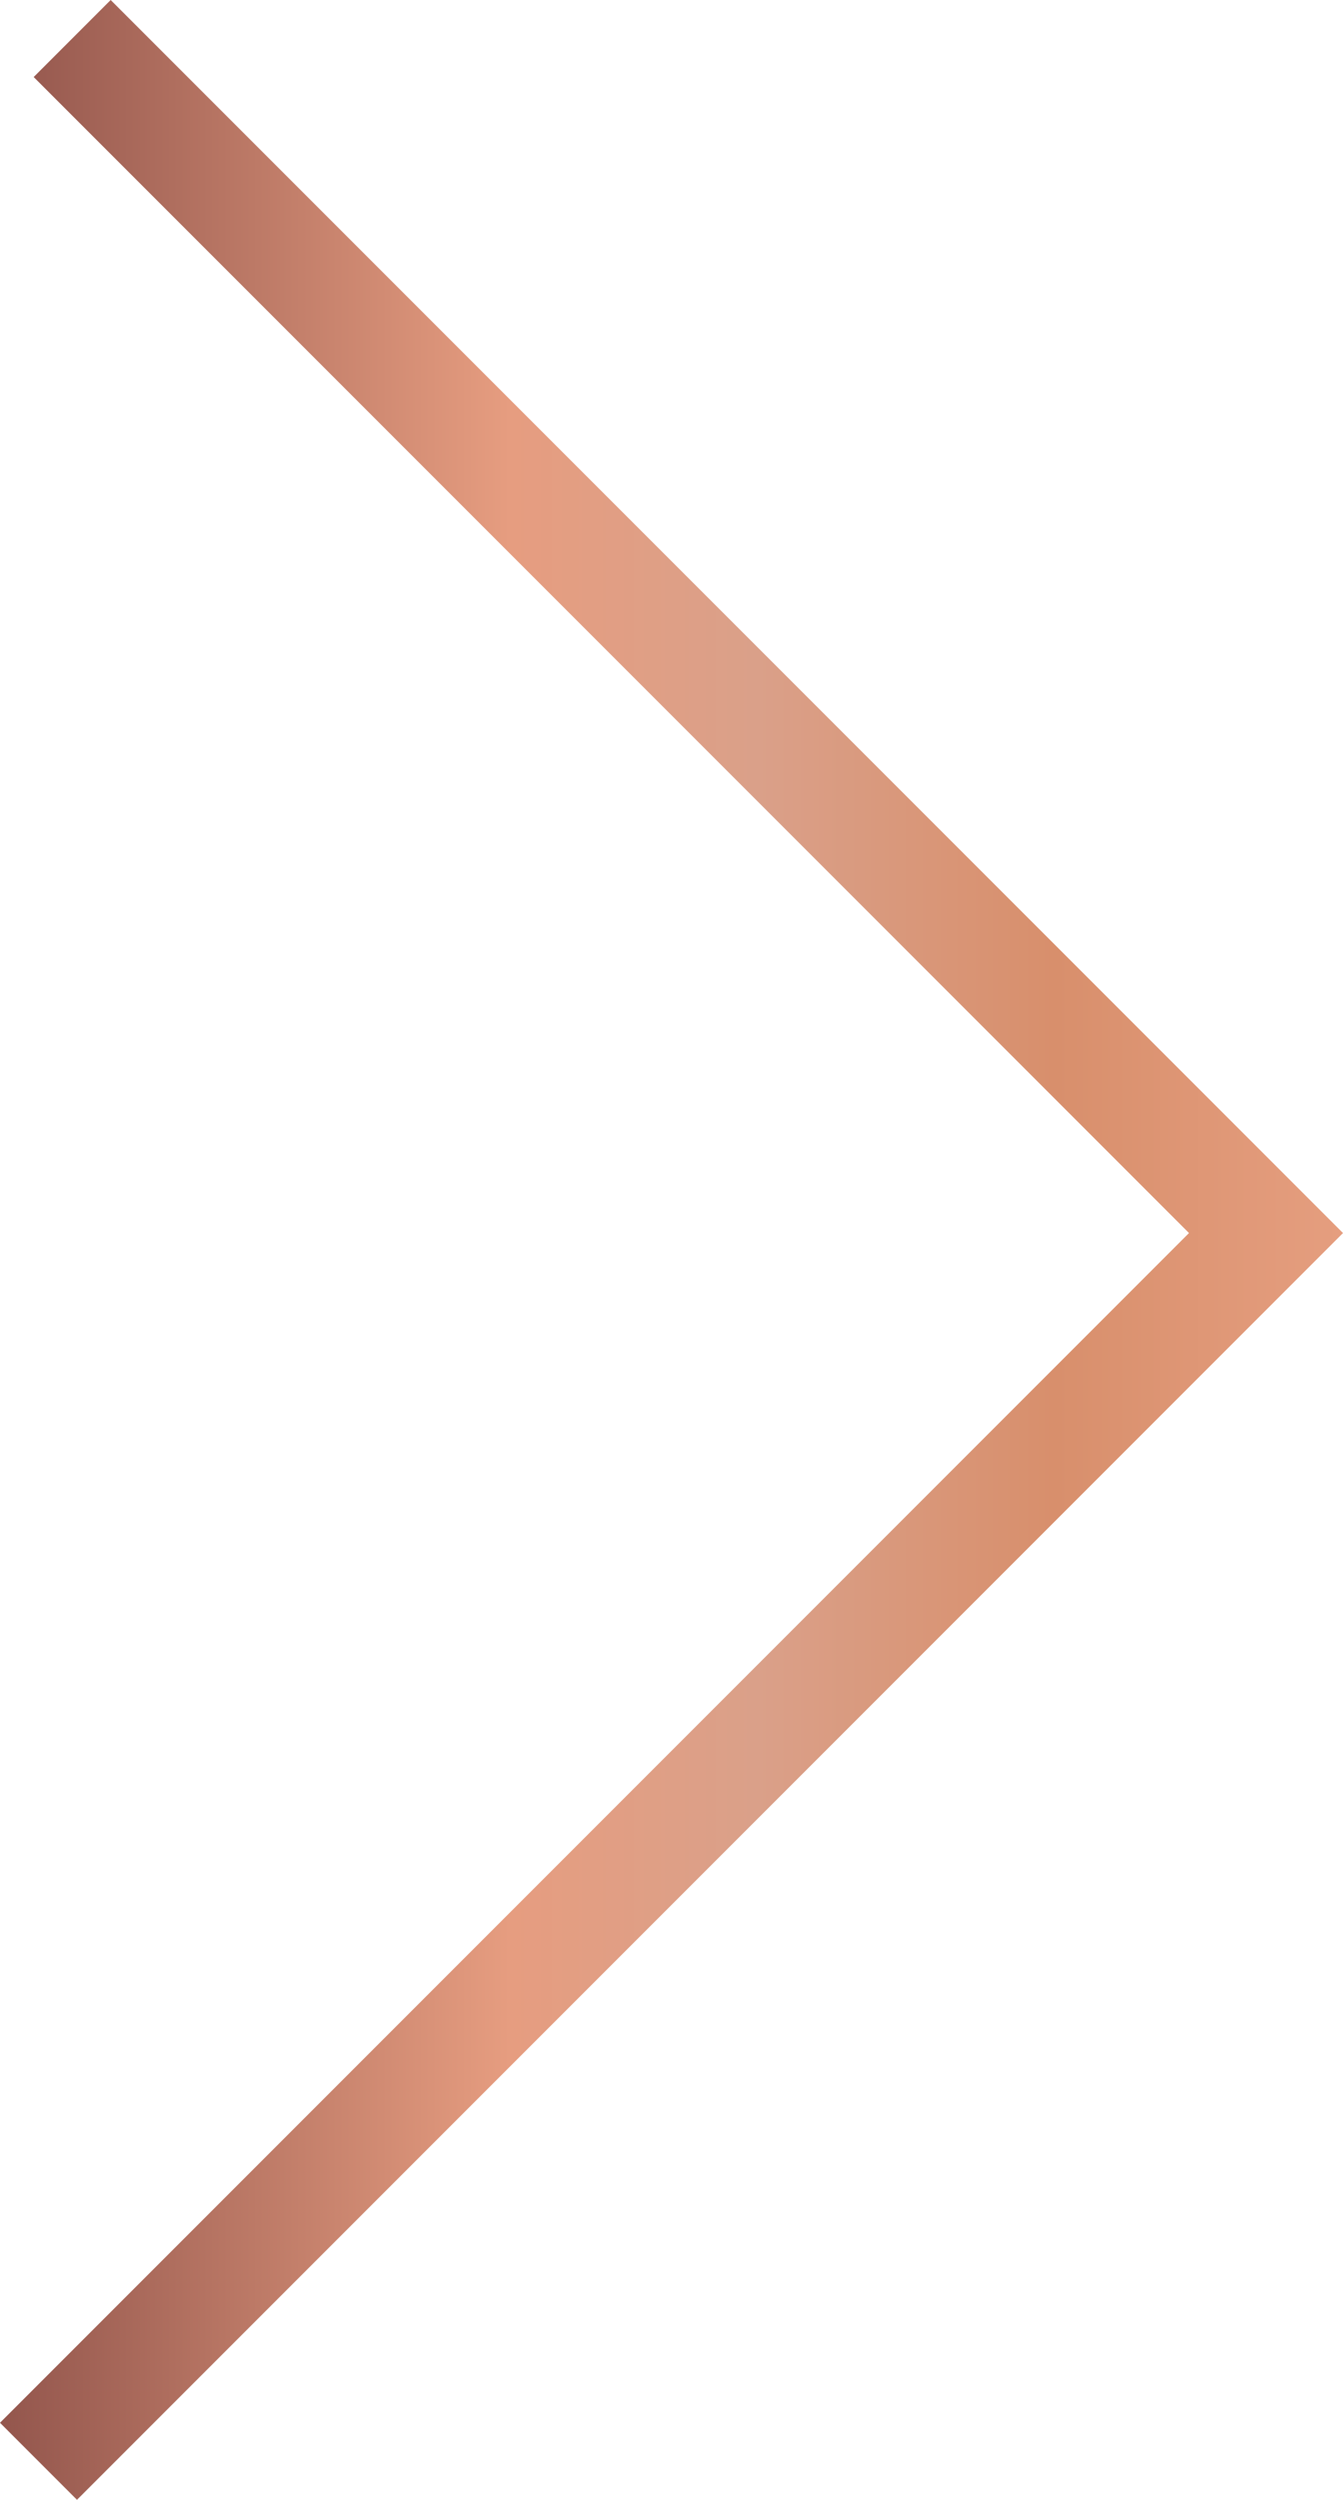 <?xml version="1.0" encoding="utf-8"?>
<!-- Generator: Adobe Illustrator 15.1.0, SVG Export Plug-In . SVG Version: 6.00 Build 0)  -->
<!DOCTYPE svg PUBLIC "-//W3C//DTD SVG 1.1//EN" "http://www.w3.org/Graphics/SVG/1.1/DTD/svg11.dtd">
<svg version="1.1" id="Layer_1" xmlns="http://www.w3.org/2000/svg" xmlns:xlink="http://www.w3.org/1999/xlink" x="0px" y="0px"
	 width="86.341px" height="160.617px" viewBox="0 0 86.341 160.617" enable-background="new 0 0 86.341 160.617"
	 xml:space="preserve">
<g>
	<linearGradient id="SVGID_1_" gradientUnits="userSpaceOnUse" x1="0" y1="80.308" x2="86.341" y2="80.308">
		<stop  offset="0" style="stop-color:#93564D"/>
		<stop  offset="0.38" style="stop-color:#E69D80"/>
		<stop  offset="0.564" style="stop-color:#DAA089"/>
		<stop  offset="0.785" style="stop-color:#D88F6C"/>
		<stop  offset="1" style="stop-color:#E59E7F"/>
	</linearGradient>
	<polygon fill="url(#SVGID_1_)" points="4.949,160.617 0,155.667 76.44,79.225 2.166,4.95 7.115,0 86.341,79.225 	"/>
</g>
</svg>
